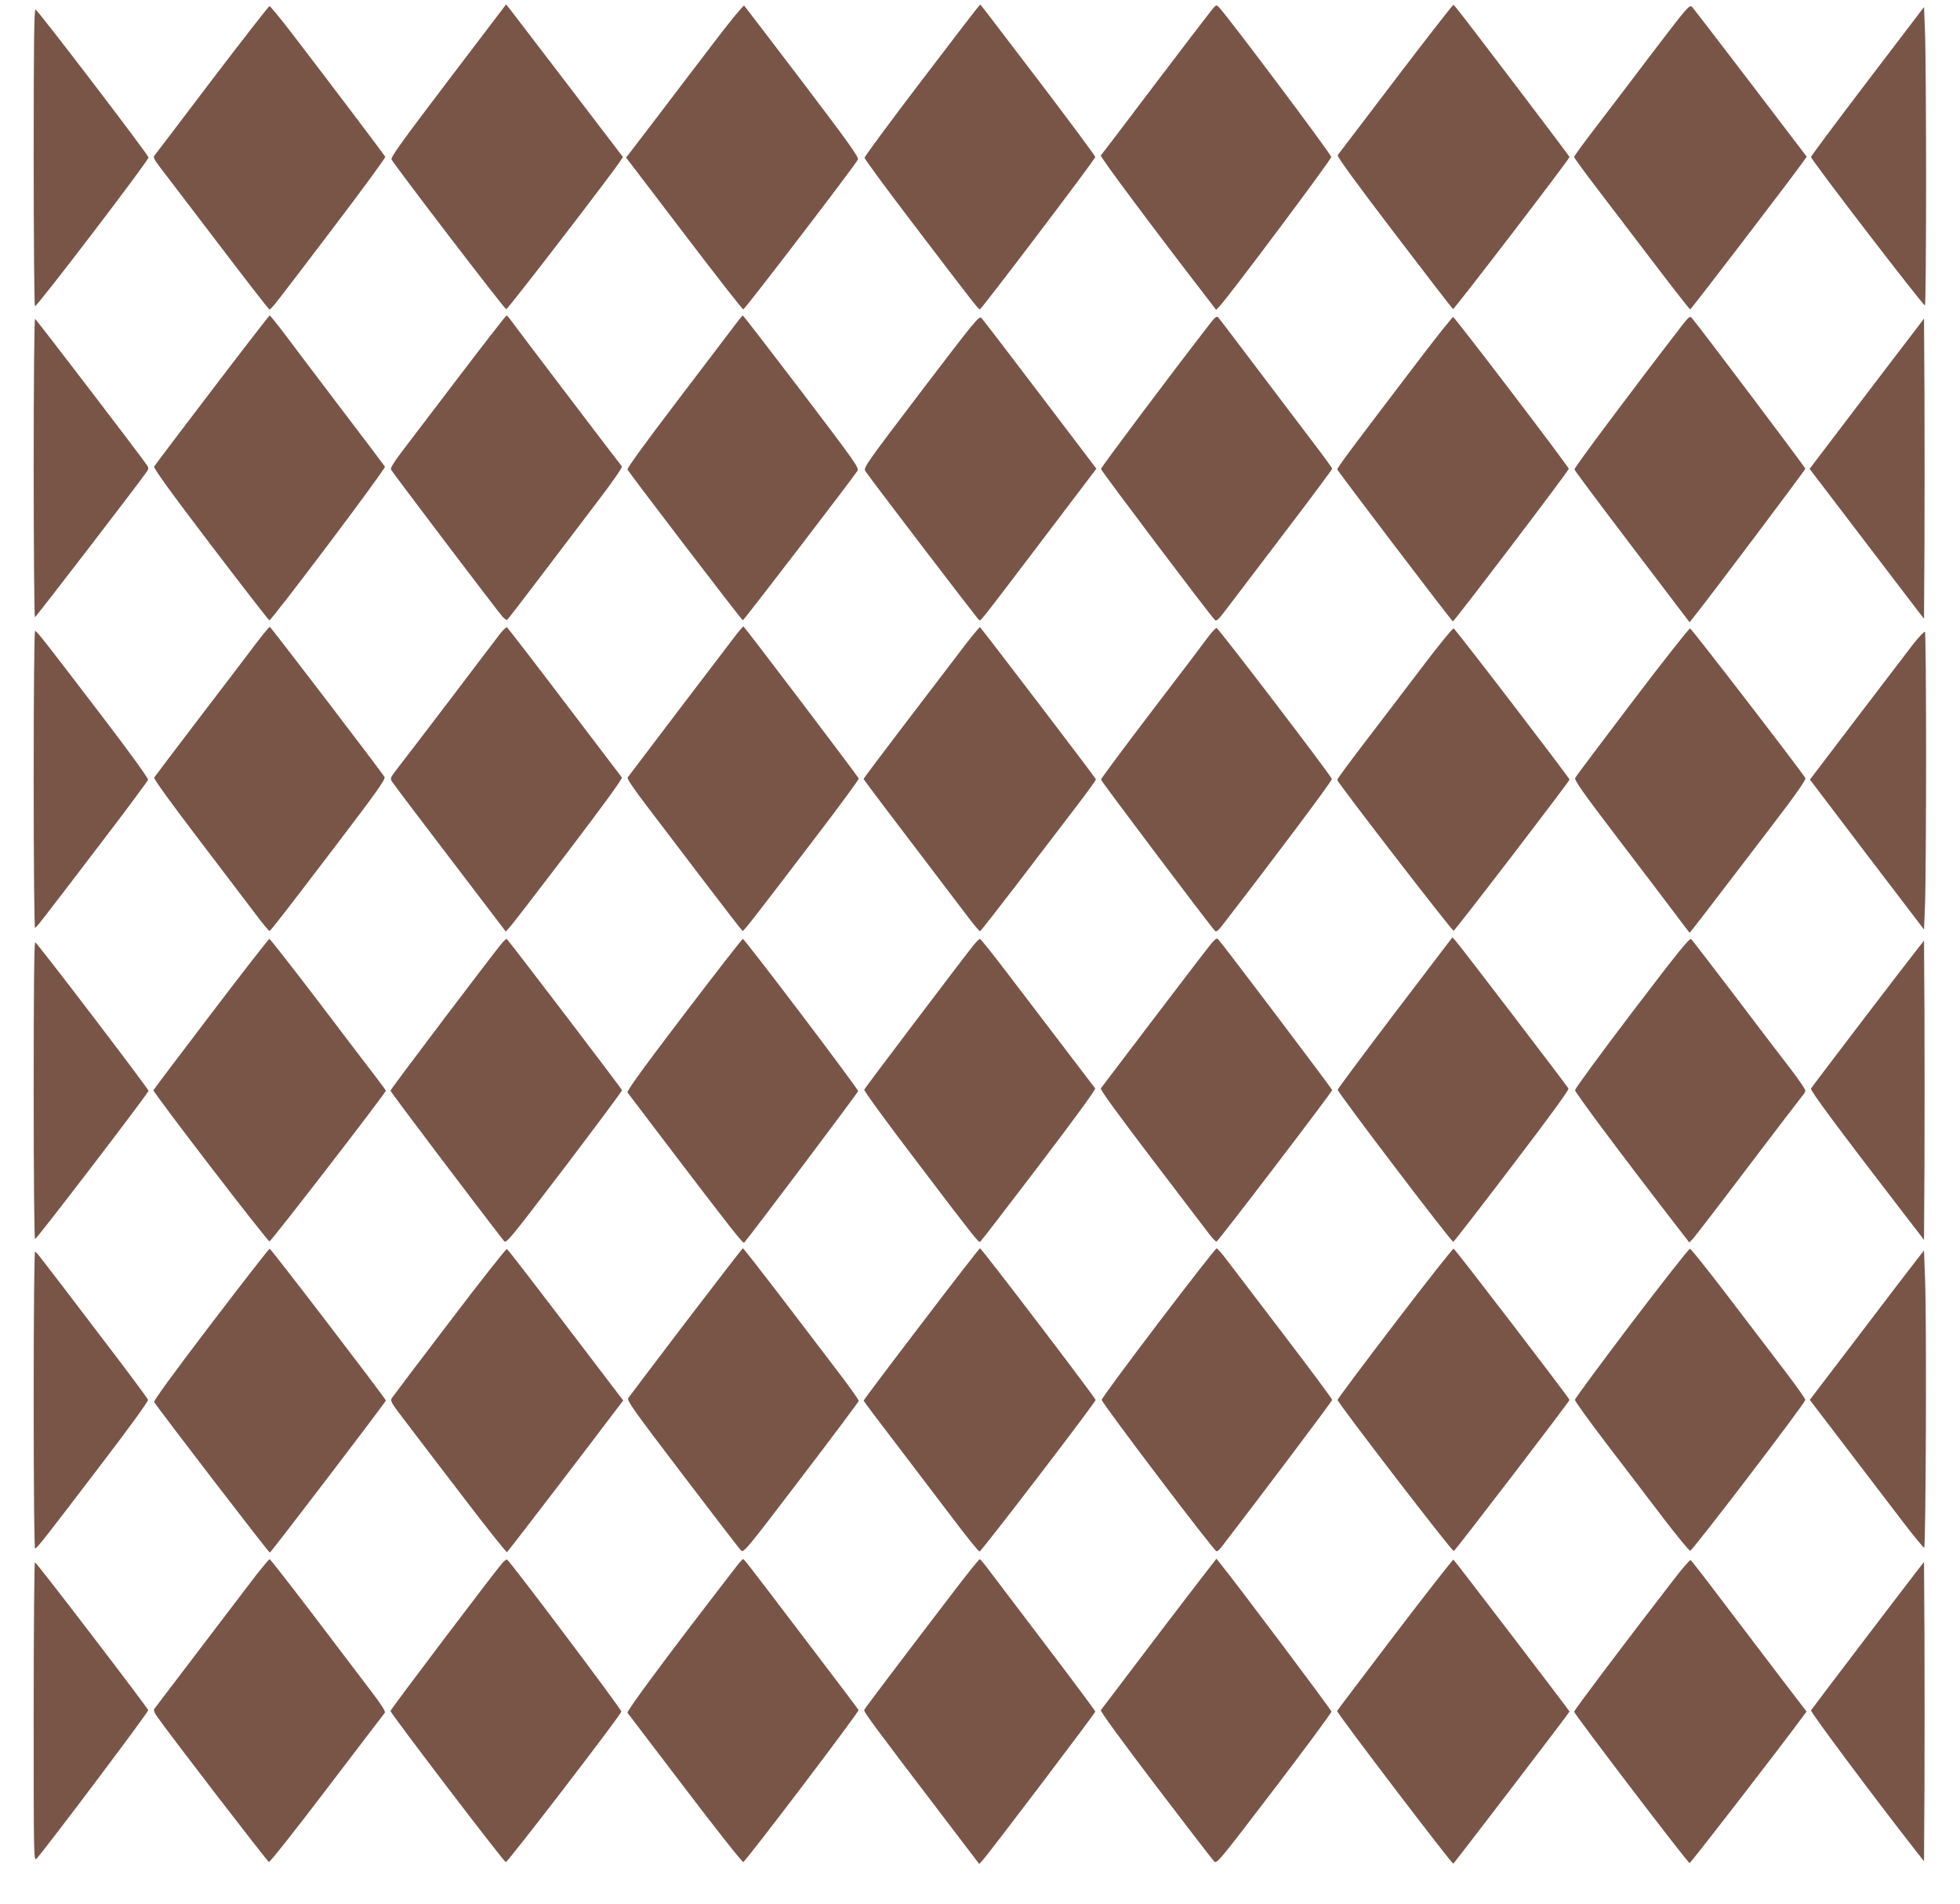 <?xml version="1.0" standalone="no"?>
<!DOCTYPE svg PUBLIC "-//W3C//DTD SVG 20010904//EN"
 "http://www.w3.org/TR/2001/REC-SVG-20010904/DTD/svg10.dtd">
<svg version="1.0" xmlns="http://www.w3.org/2000/svg"
 width="1280pt" height="1243pt" viewBox="0 0 1280 1243"
 preserveAspectRatio="xMidYMid meet">
<g transform="translate(0,1243) scale(0.1,-0.1)"
fill="#795548" stroke="none">
<path d="M2927 11904 c-295 -388 -377 -501 -370 -515 17 -35 738 -978 749
-978 10 -1 701 897 745 968 l17 26 -352 461 c-193 253 -365 477 -381 498 l-30
37 -378 -497z"/>
<path d="M4678 12173 c-96 -125 -267 -350 -381 -500 l-208 -272 378 -496 c207
-272 381 -495 387 -495 11 1 733 944 749 979 7 14 -70 121 -363 507 -205 269
-376 493 -380 497 -4 5 -86 -94 -182 -220z"/>
<path d="M6021 11907 c-206 -270 -375 -499 -375 -507 0 -8 139 -197 309 -420
406 -533 435 -570 444 -570 10 0 754 981 754 995 0 6 -159 221 -353 476 -424
556 -394 518 -400 518 -3 0 -173 -221 -379 -492z"/>
<path d="M7908 12358 c-19 -23 -187 -243 -373 -488 -185 -245 -341 -450 -346
-455 -6 -8 339 -471 708 -949 l45 -59 23 24 c61 64 729 957 729 974 0 17 -677
920 -734 978 -17 18 -18 17 -52 -25z"/>
<path d="M9115 11915 c-204 -268 -374 -492 -379 -498 -5 -9 114 -173 369 -507
207 -272 380 -496 384 -498 8 -3 761 980 761 993 0 3 -152 204 -337 448 -377
495 -412 541 -422 545 -3 1 -173 -216 -376 -483z"/>
<path d="M10794 12089 c-131 -173 -300 -395 -376 -494 -76 -99 -138 -184 -138
-190 0 -5 62 -91 138 -190 76 -99 245 -321 375 -492 131 -172 241 -313 245
-313 6 0 661 856 734 959 l27 38 -365 479 c-201 263 -373 487 -383 498 -18 17
-25 9 -257 -295z"/>
<path d="M1384 11908 c-202 -266 -371 -489 -377 -496 -7 -9 3 -28 35 -70 24
-31 194 -254 377 -494 183 -241 336 -438 340 -438 12 0 22 12 400 510 199 261
359 480 357 486 -4 10 -373 498 -618 817 -71 92 -133 167 -138 167 -5 0 -174
-217 -376 -482z"/>
<path d="M12196 11900 c-203 -267 -369 -489 -369 -495 0 -18 735 -975 744
-969 10 6 10 1557 0 1799 l-6 149 -369 -484z"/>
<path d="M220 11401 c0 -534 4 -971 8 -971 16 0 742 951 742 972 -1 17 -721
960 -738 966 -9 3 -12 -204 -12 -967z"/>
<path d="M1385 9884 c-204 -267 -374 -492 -378 -500 -6 -10 104 -162 368 -509
207 -272 380 -495 384 -495 16 0 762 991 755 1003 -4 7 -141 188 -304 402
-163 215 -329 434 -369 488 -41 53 -76 97 -80 97 -3 0 -173 -219 -376 -486z"/>
<path d="M2999 9973 c-167 -219 -336 -442 -377 -495 -47 -61 -72 -103 -69
-113 7 -16 694 -923 730 -963 12 -12 24 -21 28 -20 4 2 99 125 211 273 113
149 282 371 376 495 103 135 168 228 163 235 -30 37 -695 912 -718 945 -15 22
-31 40 -35 40 -4 0 -143 -179 -309 -397z"/>
<path d="M4799 10307 c-26 -34 -195 -257 -377 -496 -206 -271 -329 -439 -324
-447 19 -33 746 -984 753 -984 7 0 713 921 748 975 13 20 -9 51 -364 518 -208
273 -381 497 -384 497 -3 -1 -27 -29 -52 -63z"/>
<path d="M6015 9874 c-350 -460 -377 -498 -365 -518 25 -40 732 -966 743 -973
13 -8 -12 -39 416 524 l351 463 -366 482 c-202 266 -374 491 -384 501 -16 17
-35 -7 -395 -479z"/>
<path d="M7899 10313 c-246 -317 -709 -934 -709 -945 0 -11 708 -950 744 -986
10 -11 26 5 86 85 41 54 210 277 377 496 167 219 303 402 303 407 0 5 -73 105
-163 222 -89 117 -254 335 -366 483 -112 149 -209 276 -216 283 -9 10 -21 1
-56 -45z"/>
<path d="M10990 10312 c-300 -388 -711 -936 -708 -947 2 -8 172 -235 378 -506
l374 -492 27 34 c118 148 729 961 729 969 0 8 -707 947 -744 987 -9 10 -22 -1
-56 -45z"/>
<path d="M9292 10113 c-484 -635 -562 -739 -558 -749 6 -16 746 -989 754 -991
8 -2 757 983 757 996 0 14 -745 991 -755 991 -5 0 -94 -111 -198 -247z"/>
<path d="M220 9376 c0 -537 4 -976 8 -976 6 0 669 862 731 951 11 15 12 25 4
37 -26 42 -726 957 -734 960 -5 2 -9 -392 -9 -972z"/>
<path d="M12506 10272 c-33 -42 -201 -263 -374 -490 l-314 -413 24 -32 c69
-90 640 -840 678 -889 l45 -58 3 490 c1 270 1 710 0 980 l-3 490 -59 -78z"/>
<path d="M1629 8172 c-70 -92 -236 -311 -371 -487 -134 -176 -247 -325 -251
-332 -5 -7 105 -159 281 -390 158 -208 328 -431 377 -496 48 -65 91 -116 95
-115 10 4 92 109 458 590 248 326 301 401 293 415 -15 28 -741 978 -749 980
-4 2 -64 -72 -133 -165z"/>
<path d="M3262 8287 c-22 -28 -171 -225 -332 -437 -161 -212 -314 -411 -339
-443 -41 -53 -44 -60 -31 -80 7 -12 177 -237 378 -500 l365 -479 22 24 c13 12
185 236 384 497 226 297 358 478 352 485 -4 6 -173 228 -375 493 -201 265
-370 484 -375 487 -5 3 -27 -18 -49 -47z"/>
<path d="M4817 8298 c-18 -24 -186 -243 -372 -488 -186 -245 -342 -450 -346
-456 -6 -7 40 -75 124 -185 73 -96 242 -318 376 -494 134 -176 246 -321 250
-323 8 -3 65 71 490 628 149 195 270 360 269 367 -3 12 -747 993 -753 993 -2
0 -19 -19 -38 -42z"/>
<path d="M6248 8147 c-80 -105 -250 -328 -377 -494 -127 -167 -231 -305 -231
-309 0 -5 164 -221 693 -916 33 -43 63 -78 67 -78 4 0 114 141 246 313 131
171 300 393 376 492 76 99 137 183 135 187 -3 11 -748 987 -757 993 -4 2 -73
-82 -152 -188z"/>
<path d="M7895 8278 c-21 -29 -188 -250 -372 -490 -183 -240 -333 -442 -333
-448 0 -9 705 -945 744 -987 9 -10 21 0 52 40 344 445 715 940 712 951 -5 22
-742 986 -753 986 -6 0 -28 -24 -50 -52z"/>
<path d="M9281 8066 c-111 -146 -280 -368 -376 -493 -96 -126 -174 -231 -172
-235 7 -25 751 -988 760 -985 11 3 757 976 757 987 0 11 -745 983 -757 987 -6
2 -102 -115 -212 -261z"/>
<path d="M10660 7848 c-201 -264 -369 -488 -373 -497 -7 -14 51 -96 265 -377
151 -197 320 -421 377 -496 57 -76 104 -138 106 -138 2 0 157 201 534 695 165
216 226 304 221 315 -22 40 -742 975 -753 977 -6 1 -176 -214 -377 -479z"/>
<path d="M220 7339 c0 -573 4 -969 9 -967 10 4 25 22 429 552 168 219 306 406
309 415 2 9 -118 176 -294 406 -385 504 -432 565 -444 565 -5 0 -9 -367 -9
-971z"/>
<path d="M12497 8228 c-35 -46 -202 -264 -371 -486 l-306 -402 372 -490 373
-489 6 147 c10 243 10 1790 0 1797 -5 3 -38 -32 -74 -77z"/>
<path d="M7878 6228 c-36 -45 -203 -265 -373 -488 -169 -223 -312 -410 -316
-416 -6 -7 110 -166 322 -445 182 -239 352 -462 378 -496 25 -34 50 -61 56
-59 12 3 755 977 755 989 0 7 -713 951 -745 985 -10 11 -25 -2 -77 -70z"/>
<path d="M9111 5819 c-205 -270 -374 -497 -375 -504 -1 -17 744 -997 755 -993
5 2 178 225 384 496 249 327 373 497 368 505 -16 27 -716 943 -737 964 l-21
23 -374 -491z"/>
<path d="M10659 5821 c-206 -271 -374 -500 -373 -509 0 -15 306 -425 647 -866
l99 -128 23 23 c12 13 175 224 360 469 186 245 346 454 356 466 11 11 19 27
19 34 0 8 -40 66 -88 130 -49 63 -214 279 -366 480 -153 201 -284 371 -291
378 -10 11 -79 -74 -386 -477z"/>
<path d="M1378 5810 c-205 -269 -374 -493 -376 -498 -4 -13 744 -987 758 -987
11 0 760 970 760 984 0 2 -30 42 -66 90 -36 47 -206 269 -376 494 -171 224
-314 407 -319 407 -4 0 -176 -220 -381 -490z"/>
<path d="M3283 6278 c-42 -46 -733 -960 -733 -969 0 -8 563 -753 741 -981 15
-19 31 1 395 478 208 274 378 502 376 506 -4 13 -747 987 -753 988 -3 0 -15
-10 -26 -22z"/>
<path d="M4466 5805 c-263 -345 -375 -500 -368 -508 5 -7 118 -156 252 -332
422 -554 502 -657 510 -648 48 55 743 979 744 989 1 15 -741 994 -753 994 -4
0 -178 -223 -385 -495z"/>
<path d="M6357 6258 c-81 -102 -708 -930 -713 -942 -3 -8 153 -221 352 -482
372 -490 393 -516 405 -512 4 2 176 225 383 497 241 317 373 498 368 505 -246
322 -433 568 -571 749 -95 125 -177 227 -181 227 -5 0 -24 -19 -43 -42z"/>
<path d="M12505 6212 c-80 -101 -669 -873 -678 -889 -7 -11 159 -236 607 -818
l131 -170 3 493 c1 272 1 711 0 977 l-3 484 -60 -77z"/>
<path d="M220 5311 c0 -605 4 -971 9 -971 11 0 741 954 741 968 0 13 -727 966
-740 970 -7 3 -10 -323 -10 -967z"/>
<path d="M1377 3784 c-247 -324 -375 -500 -370 -508 24 -41 749 -985 755 -983
9 2 758 984 758 993 0 11 -747 987 -759 991 -3 2 -176 -220 -384 -493z"/>
<path d="M2937 3801 c-201 -263 -371 -488 -378 -499 -11 -18 -4 -31 67 -124
43 -57 213 -280 378 -495 164 -216 303 -390 307 -387 7 4 573 743 732 955 l27
35 -217 285 c-387 508 -533 698 -543 704 -4 3 -173 -210 -373 -474z"/>
<path d="M4480 3800 c-201 -264 -370 -488 -377 -498 -11 -15 35 -80 353 -497
201 -264 373 -488 383 -498 17 -17 33 2 392 473 206 270 375 496 377 503 1 7
-68 104 -155 217 -86 113 -255 334 -376 493 -121 158 -222 287 -226 287 -3 -1
-170 -217 -371 -480z"/>
<path d="M6017 3786 c-208 -272 -377 -497 -377 -501 0 -3 102 -139 228 -303
125 -164 292 -384 372 -489 80 -106 150 -192 157 -193 12 0 758 974 758 990 0
12 -745 990 -755 990 -4 0 -176 -222 -383 -494z"/>
<path d="M7565 3793 c-203 -267 -370 -493 -370 -503 0 -20 735 -990 750 -989
6 0 19 12 31 27 274 356 724 954 724 962 0 6 -143 199 -318 428 -175 229 -343
449 -373 489 -30 40 -58 72 -64 72 -5 1 -176 -218 -380 -486z"/>
<path d="M9109 3790 c-206 -269 -374 -495 -374 -500 0 -18 748 -991 759 -987
11 4 756 977 756 987 0 10 -746 984 -757 987 -5 2 -178 -217 -384 -487z"/>
<path d="M10655 3792 c-203 -268 -370 -494 -370 -502 0 -8 92 -136 205 -284
113 -147 279 -366 370 -485 91 -119 171 -216 178 -216 15 0 752 965 752 985 0
8 -64 98 -142 200 -78 102 -244 320 -370 485 -126 165 -235 301 -241 302 -7 1
-178 -217 -382 -485z"/>
<path d="M220 3291 c0 -604 4 -971 9 -971 12 0 59 60 444 565 170 222 296 397
294 405 -2 9 -143 198 -313 420 -411 540 -415 544 -425 548 -5 2 -9 -394 -9
-967z"/>
<path d="M12529 4220 c-20 -25 -188 -244 -373 -488 l-337 -442 243 -318 c133
-174 299 -391 368 -482 70 -91 131 -165 136 -165 11 0 17 1482 6 1750 l-7 190
-36 -45z"/>
<path d="M1678 2153 c-41 -54 -206 -271 -368 -483 -161 -212 -297 -390 -302
-397 -7 -8 0 -26 21 -55 78 -112 717 -942 727 -945 7 -2 177 213 379 479 203
266 372 488 378 495 6 9 -21 51 -90 142 -54 71 -223 294 -376 495 -153 201
-282 366 -286 366 -4 0 -41 -44 -83 -97z"/>
<path d="M3283 2228 c-44 -49 -733 -959 -733 -969 0 -15 739 -984 753 -987 12
-2 749 957 755 983 3 12 -730 986 -747 993 -4 1 -16 -8 -28 -20z"/>
<path d="M4805 2197 c-447 -578 -715 -940 -707 -950 5 -7 175 -229 377 -495
202 -266 372 -481 379 -479 18 6 757 980 753 992 -3 6 -154 206 -336 445 -415
546 -411 540 -419 540 -4 0 -25 -24 -47 -53z"/>
<path d="M6247 2063 c-370 -484 -599 -786 -603 -797 -5 -12 61 -101 536 -724
l215 -282 21 23 c39 41 737 962 737 972 0 5 -146 201 -324 435 -178 234 -346
456 -374 493 -27 36 -53 67 -57 67 -4 0 -72 -84 -151 -187z"/>
<path d="M7844 2124 c-80 -103 -268 -349 -655 -860 -5 -6 138 -202 357 -490
200 -263 373 -487 383 -497 17 -18 31 -1 392 472 206 270 374 497 374 506 0
11 -646 871 -731 973 l-20 25 -100 -129z"/>
<path d="M9110 1759 c-206 -271 -376 -495 -378 -500 -4 -11 749 -1000 759
-997 6 3 759 987 759 993 0 6 -753 990 -758 992 -4 2 -176 -218 -382 -488z"/>
<path d="M10923 2107 c-329 -426 -643 -843 -643 -853 0 -14 742 -988 754 -988
7 -1 584 745 734 949 l30 40 -195 255 c-107 140 -275 362 -374 492 -98 130
-183 239 -188 242 -5 3 -58 -58 -118 -137z"/>
<path d="M220 1253 c0 -960 0 -977 19 -958 49 51 732 958 729 969 -5 18 -730
966 -740 966 -4 0 -8 -440 -8 -977z"/>
<path d="M12516 2169 c-93 -120 -682 -894 -689 -906 -6 -9 406 -561 688 -922
l50 -63 3 492 c1 270 1 710 0 977 l-3 485 -49 -63z"/>
</g>
</svg>
